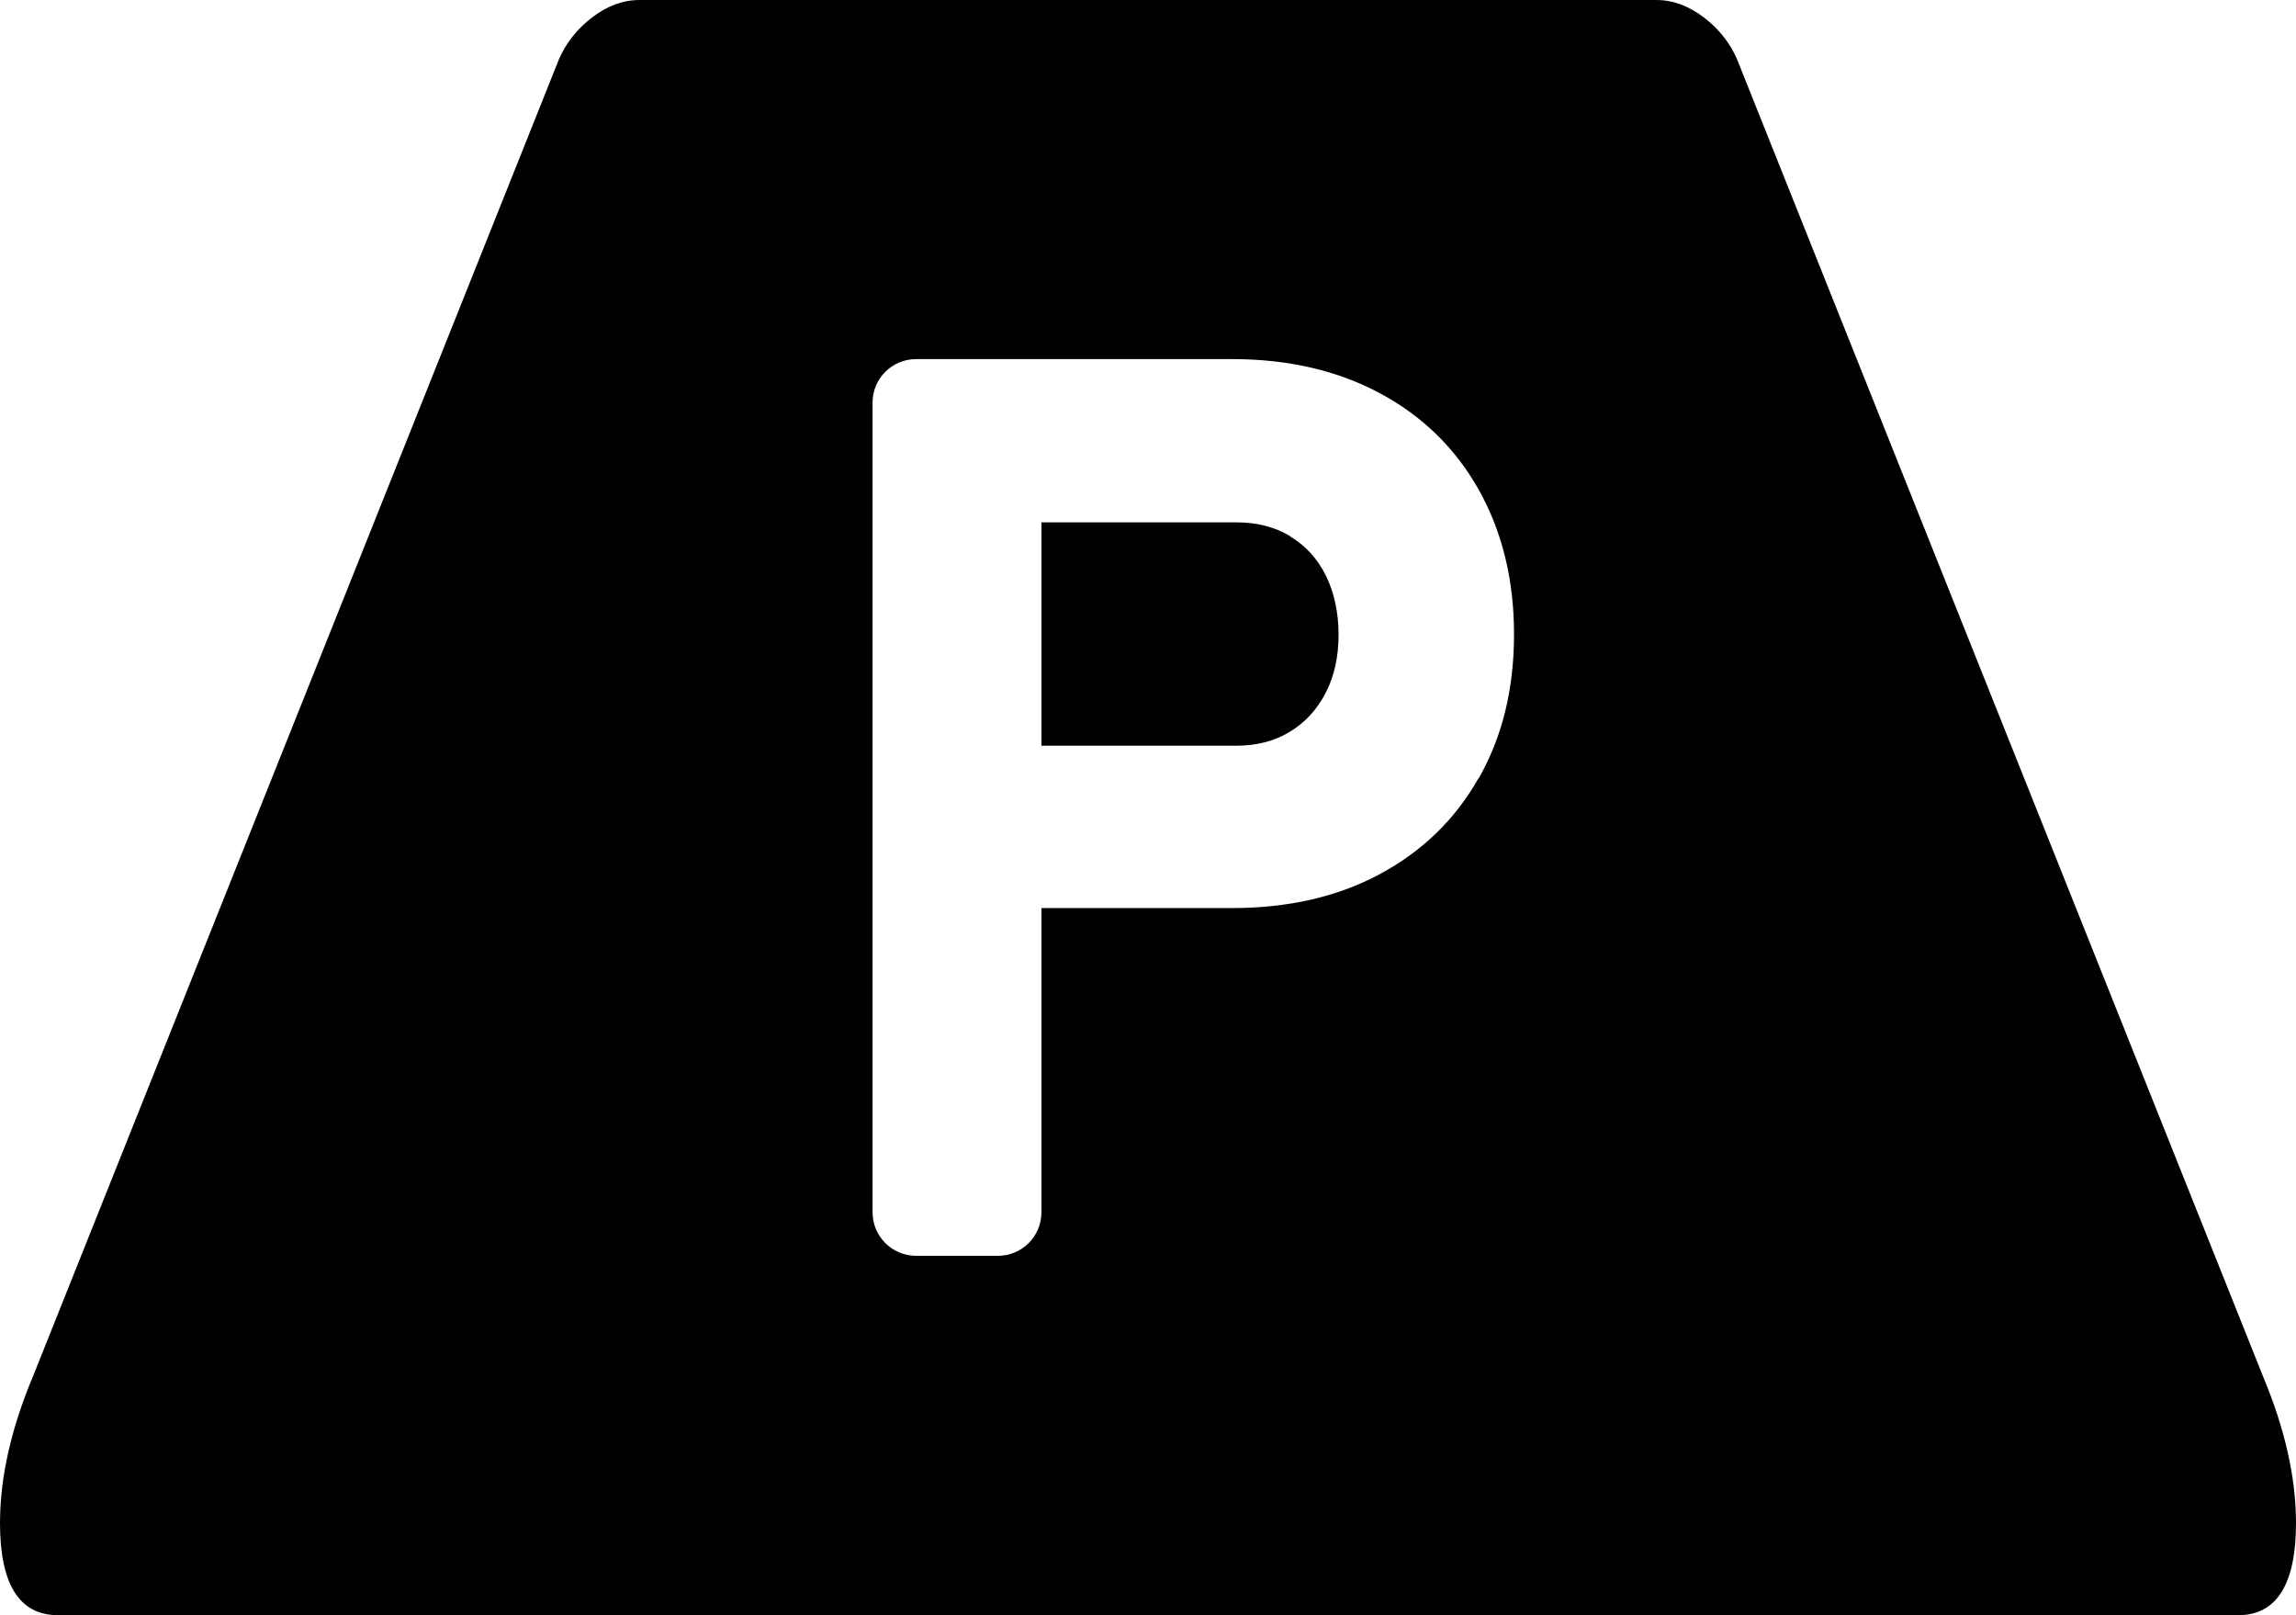<?xml version="1.0" encoding="UTF-8"?>
<svg id="Layer_2" data-name="Layer 2" xmlns="http://www.w3.org/2000/svg" viewBox="0 0 76.81 54.02">
  <defs>
    <style>
      .cls-1 {
        fill: #010101;
        stroke-width: 0px;
      }
    </style>
  </defs>
  <g id="Layer_1-2" data-name="Layer 1">
    <g>
      <path class="cls-1" d="M43.16,17.93c-.52-.31-1.12-.46-1.8-.46h-6.52v7.47h6.52c.67,0,1.27-.15,1.78-.46.52-.31.92-.75,1.21-1.31.29-.56.43-1.21.43-1.94s-.14-1.4-.42-1.97c-.28-.57-.68-1.01-1.2-1.32Z"/>
      <path class="cls-1" d="M75.71,46.04L58.11,1.98c-.23-.53-.59-1-1.1-1.39-.51-.39-1.04-.59-1.6-.59H21.4c-.56,0-1.1.2-1.6.59-.51.39-.87.86-1.1,1.39L1.1,46.04c-.73,1.74-1.1,3.38-1.1,4.9,0,2.05.65,3.08,1.94,3.08h72.93c1.29,0,1.94-1.03,1.94-3.08,0-1.52-.37-3.15-1.1-4.9ZM49.46,26.03c-.78,1.38-1.89,2.45-3.31,3.21s-3.07,1.13-4.94,1.13h-6.37v10.17c0,.81-.65,1.46-1.46,1.46h-2.73c-.81,0-1.46-.65-1.46-1.46V13.47c0-.81.65-1.46,1.46-1.46h10.57c1.87,0,3.52.38,4.94,1.14,1.42.76,2.53,1.84,3.31,3.23.78,1.39,1.18,3,1.18,4.83s-.39,3.43-1.18,4.82Z"/>
    </g>
  </g>
</svg>
